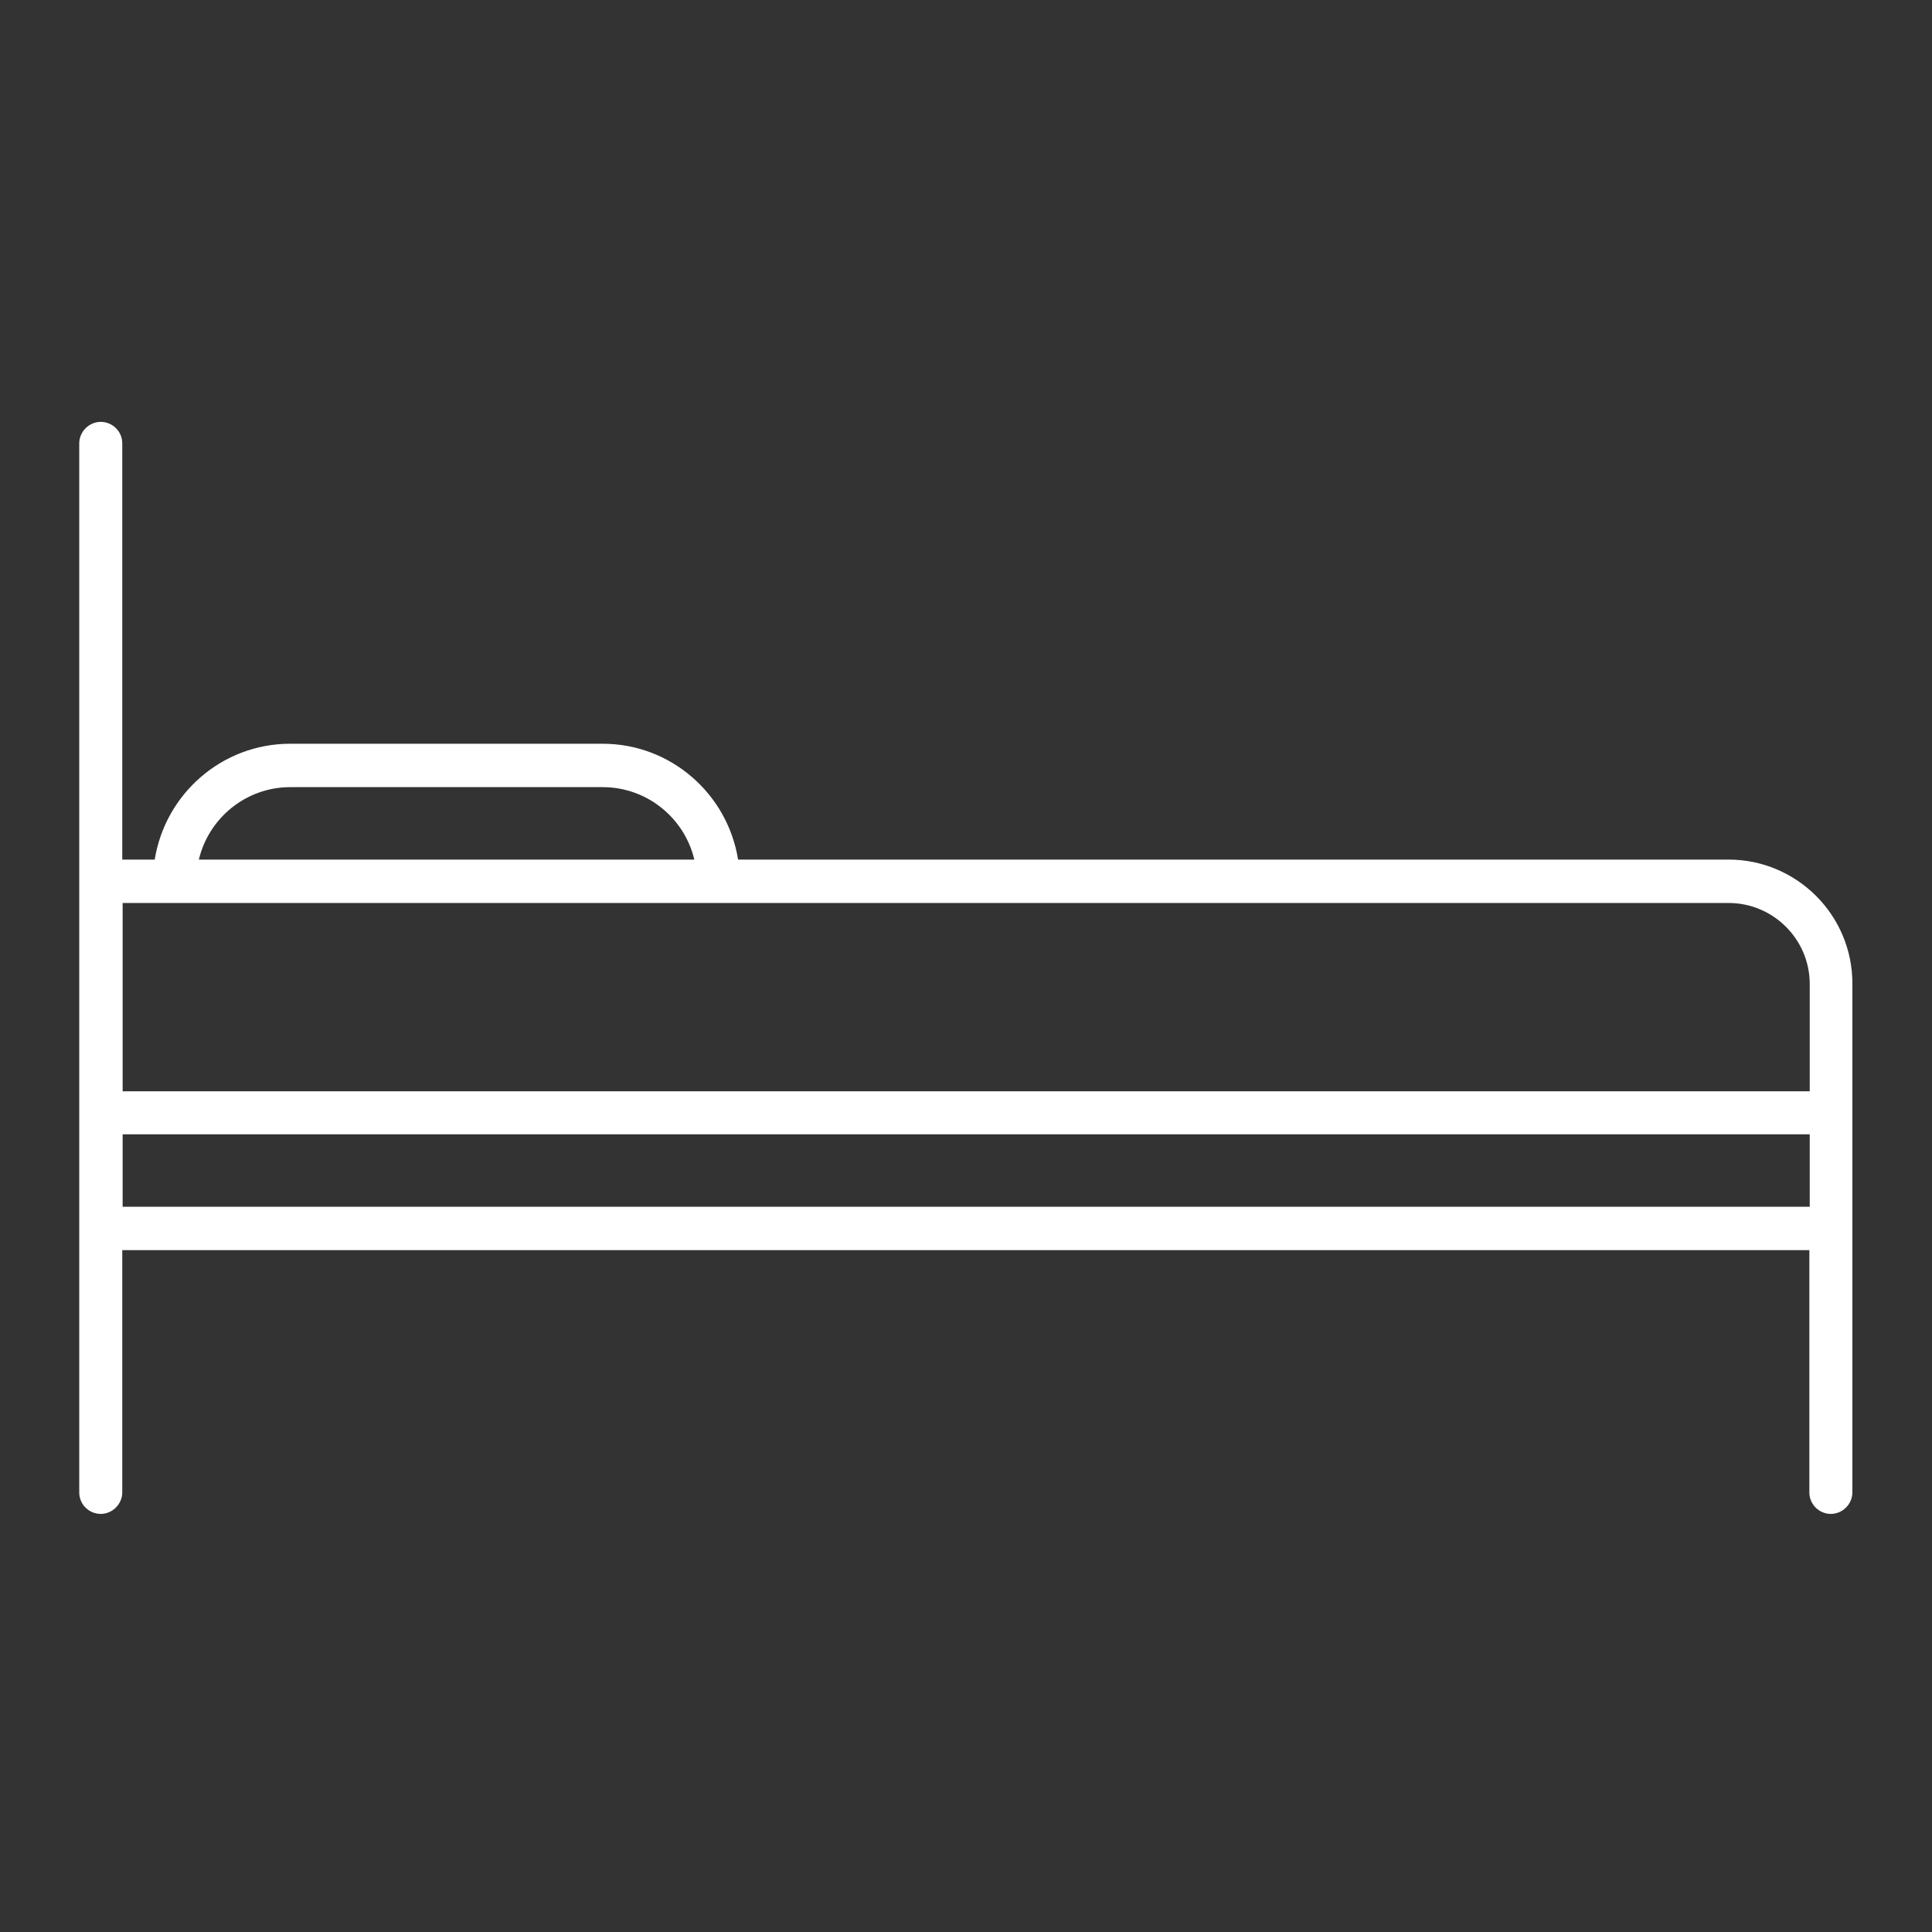 <?xml version="1.0" encoding="utf-8"?>
<!-- Generator: Adobe Illustrator 26.1.0, SVG Export Plug-In . SVG Version: 6.00 Build 0)  -->
<svg version="1.1" id="Outline" xmlns="http://www.w3.org/2000/svg" xmlns:xlink="http://www.w3.org/1999/xlink" x="0px" y="0px"
	 viewBox="0 0 512 512" style="enable-background:new 0 0 512 512;" xml:space="preserve">
<rect x="0" y="0" width="512" height="512" fill="#333333" stroke="none"/>
<style type="text/css">
	.st0{fill:#FFFFFF;}
</style>
<path id="Bed" class="st0" d="M458.1,227.8H195.6c-2.8-17.4-17.8-30.7-35.9-30.7H76.9c-18.1,0-33.1,13.3-35.9,30.7h-8.6V117.5
	c0-3.2-2.6-5.7-5.7-5.7s-5.7,2.6-5.7,5.7v116.1v92v69.9c0,3.2,2.6,5.7,5.7,5.7s5.7-2.6,5.7-5.7v-64.2h447.1v64.2
	c0,3.2,2.6,5.7,5.7,5.7s5.7-2.6,5.7-5.7v-69.9v-64.8C491,242.6,476.2,227.8,458.1,227.8z M76.9,208.6h82.8
	c11.8,0,21.7,8.2,24.3,19.2H52.7C55.3,216.8,65.2,208.6,76.9,208.6z M46.3,239.3h144.1h267.7c11.8,0,21.5,9.6,21.5,21.5v28.4H32.5
	v-49.9H46.3z M32.5,300.6h447.1v19.2H32.5V300.6z"/>
</svg>
